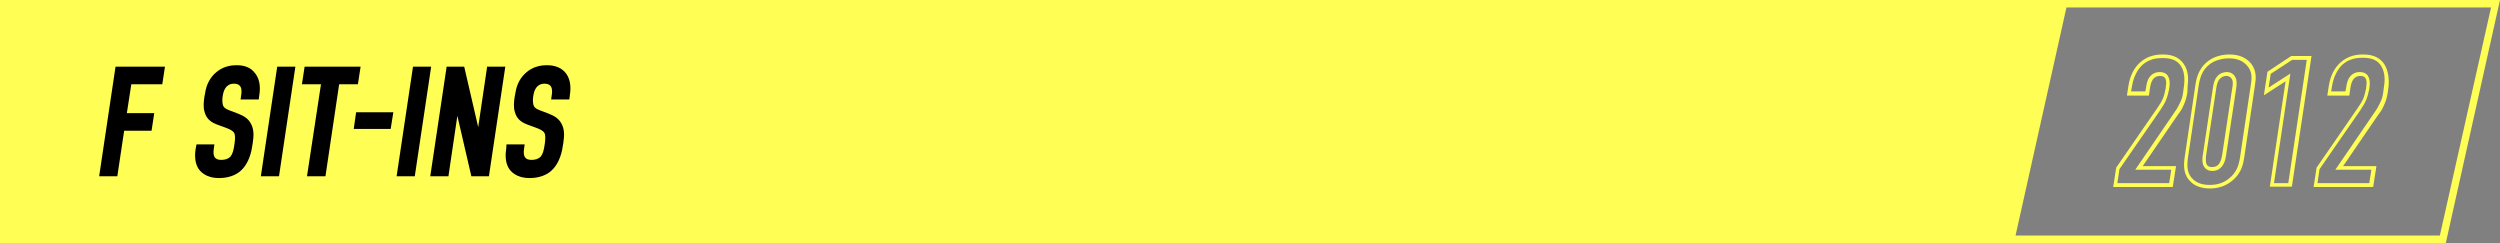 <?xml version="1.0" encoding="utf-8"?>
<!-- Generator: Adobe Illustrator 27.6.1, SVG Export Plug-In . SVG Version: 6.00 Build 0)  -->
<svg version="1.1" id="katman_1" xmlns="http://www.w3.org/2000/svg" xmlns:xlink="http://www.w3.org/1999/xlink" x="0px" y="0px"
	 viewBox="0 0 839.6 81.6" style="enable-background:new 0 0 839.6 81.6;" xml:space="preserve">
<rect x="0" y="0" width="839.6" height="81.6" fill="#808080" stroke="none"/>
<style type="text/css">
	.st0{fill:#FFFE54;}
</style>
<g>
	<path class="st0" d="M694.5,0H145.1H0v81.6h145.1h531.2h145.1L839.6,0H694.5z M819.4,79.1H676.9L694,2.5h142.6L819.4,79.1z"/>
	<g>
		<path class="st0" d="M734.7,28.8c0.4-2.9,0-5.5-1.3-7.3c-1.9-2.8-4.8-3.2-7.1-3.2c-2,0-4.9,0.3-7.6,2.7c-2.1,1.9-3.4,4.6-3.9,7.9
			l-0.5,3.2h7.4l0.3-2.2c0.2-1.3,0.4-2.3,1-3.2c0.6-0.8,1.4-1.2,2.4-1.2s1.5,0.4,1.7,0.7c0.4,0.6,0.5,1.5,0.3,2.7l-0.1,0.9
			c-0.2,1-0.6,2.7-1,3.5c-0.3,0.7-0.9,1.7-1.8,3l-13.8,20l-1,6.5h20l1.1-7h-11.2l11.7-17.1l0.3-0.4c0.6-0.8,1.1-1.4,1.8-3.1
			c0.7-1.5,0.9-2.5,1.2-4.1L734.7,28.8z M733.5,28.6l-0.3,2.3c-0.2,1.5-0.4,2.3-1.1,3.7c-0.7,1.5-1.1,2.1-1.6,2.8L717.1,57h12.1
			l-0.7,4.5h-17.4l0.7-4.7L725.5,37c0.9-1.4,1.6-2.5,1.9-3.3c0.4-0.9,0.9-2.7,1.1-3.8l0.1-0.9c0.2-1.5,0-2.7-0.6-3.6
			c-0.3-0.5-1.1-1.2-2.7-1.2c-1.4,0-2.6,0.6-3.4,1.7c-0.8,1.1-1,2.4-1.2,3.7l-0.2,1.1h-4.8L716,29c0.5-3,1.7-5.5,3.5-7.2
			c2.4-2.1,5-2.3,6.8-2.3c3,0,4.9,0.8,6.1,2.6C733.5,23.7,733.8,26.1,733.5,28.6z"/>
		<path class="st0" d="M748.7,18.3c-2.7,0-5.3,0.8-7.1,2.2c-3.5,2.6-4.1,6.5-4.3,8.1l-3.6,24.2c-0.4,2.9-0.5,6,2.2,8.4
			c1,1,3,2.1,6.3,2.1c2.7,0,5.1-0.8,7.1-2.3c3.3-2.5,4-5.5,4.4-8.1l3.6-24.2c0.4-2.5,0.6-5-1.4-7.5
			C754.1,19.2,751.8,18.3,748.7,18.3z M755.9,28.6l-3.6,24.2c-0.4,2.5-1,5.1-3.9,7.3c-1.8,1.4-3.9,2-6.3,2c-2.3,0-4.2-0.6-5.5-1.8
			c-2.1-1.9-2.2-4.3-1.8-7.3l3.6-24.2c0.4-2.5,1.1-5.3,3.8-7.3c1.6-1.2,4-1.9,6.4-1.9c2.7,0,4.7,0.8,6.2,2.6
			C756.4,24.1,756.3,26.2,755.9,28.6z"/>
		<path class="st0" d="M747.8,24.2c-1.2,0-2.4,0.5-3.2,1.5c-0.9,1-1.2,2.4-1.4,3.7L739.8,52c-0.2,1.2-0.3,2.6,0.3,3.8
			c0.9,1.6,2.4,1.6,2.9,1.6c1.4,0,2.4-0.5,3.2-1.5c0.9-1.1,1.2-2.4,1.4-3.7l3.4-22.5c0.2-1.4,0.3-2.8-0.3-3.8
			C750.2,24.8,749.1,24.2,747.8,24.2z M749.7,29.4L746.3,52c-0.2,1-0.4,2.2-1.1,3.1c-0.6,0.7-1.3,1-2.3,1c-0.7,0-1.4-0.1-1.8-0.9
			c-0.4-0.8-0.3-2-0.2-3l3.4-22.5c0.2-1.2,0.4-2.3,1.1-3.1c0.6-0.7,1.4-1.1,2.3-1.1c0.8,0,1.5,0.4,1.8,1
			C750,27.2,749.9,28.4,749.7,29.4z"/>
		<path class="st0" d="M761.5,24.1l-1.2,7.9l7.3-4.7l-5.3,35.4h7.4l6.6-43.9h-6.8L761.5,24.1z M774.7,20.1l-6.2,41.4h-4.8l5.5-36.8
			l-7.3,4.7l0.7-4.6l7.2-4.7C769.8,20.1,774.7,20.1,774.7,20.1z"/>
		<path class="st0" d="M800.7,21.5c-1.9-2.8-4.8-3.2-7.1-3.2c-2,0-4.9,0.3-7.6,2.7c-2.1,1.9-3.4,4.6-3.9,7.9l-0.5,3.2h7.4l0.3-2.2
			c0.2-1.3,0.4-2.3,1-3.2c0.6-0.8,1.4-1.2,2.4-1.2s1.5,0.4,1.7,0.7c0.4,0.6,0.5,1.5,0.3,2.7l-0.1,0.9c-0.2,1-0.6,2.7-1,3.5
			c-0.3,0.7-0.9,1.7-1.8,3l-13.8,20l-1,6.5h20l1.1-7h-11.2l11.7-17.1l0.3-0.4c0.6-0.8,1.1-1.4,1.8-3.1c0.7-1.5,0.9-2.5,1.2-4.1
			l0.3-2.3C802.4,25.9,801.9,23.3,800.7,21.5z M800.7,28.6l-0.3,2.3c-0.2,1.5-0.4,2.3-1.1,3.7c-0.7,1.5-1.1,2.1-1.6,2.8L784.3,57
			h12.1l-0.7,4.5h-17.4l0.7-4.7L792.7,37c0.9-1.4,1.6-2.5,1.9-3.3c0.4-0.9,0.9-2.7,1.1-3.8l0.1-0.9c0.2-1.5,0-2.7-0.6-3.6
			c-0.3-0.5-1.1-1.2-2.7-1.2c-1.4,0-2.6,0.6-3.4,1.7c-0.8,1.1-1,2.4-1.2,3.7l-0.2,1.1h-4.8l0.3-1.8c0.5-3,1.7-5.5,3.5-7.2
			c2.4-2.1,5-2.3,6.8-2.3c3,0,4.9,0.8,6.1,2.6C800.7,23.7,801.1,26.1,800.7,28.6z"/>
	</g>
	<g>
		<polygon points="33.3,59.2 39.4,59.2 41.7,43.9 50.9,43.9 51.8,38 42.6,38 44.1,28.3 54.5,28.3 55.4,22.4 38.8,22.4 		"/>
		<path d="M79.5,21.9c-2.8,0-5,0.8-6.8,2.3c-2.1,1.7-3.4,4.2-3.8,7l-0.2,1c-0.3,1.9-0.5,3.7,0,5.4c0.7,2.6,2.5,3.6,4.4,4.3l3.5,1.3
			c0.4,0.2,1.5,0.6,2,1.4c0.4,0.6,0.4,1.8,0.2,3.4l-0.2,1.3c-0.2,1.2-0.5,2.4-1.2,3.3c-0.7,0.7-1.7,1.1-3.1,1.1
			c-1.1,0-1.8-0.3-2.2-0.9c-0.4-0.6-0.5-1.6-0.3-2.8l0.2-1.5H66L65.7,50c-0.2,1.2-0.5,4.2,0.8,6.4c0.6,1,2.4,3.4,7.1,3.4
			c2.9,0,5.6-0.9,7.3-2.5c1.9-1.7,3.3-4.6,3.8-8.2l0.2-1.2c0.3-2.2,0.5-4.4-0.7-6.5c-1.1-2-3-2.7-4.4-3.3l-2.9-1.1
			c-0.7-0.3-1.5-0.6-1.9-1.4c-0.4-0.8-0.4-2.3-0.2-3.4c0.2-1.2,0.5-2.4,1.5-3.3c0.7-0.6,1.4-0.8,2.3-0.8c1.3,0,1.8,0.5,2.1,0.9
			c0.6,0.9,0.4,2.4,0.3,2.9l-0.2,1.5h6.1l0.2-1.6c0.5-3.1-0.1-5.7-1.6-7.4C84.2,22.7,82.1,21.9,79.5,21.9z"/>
		<polygon points="87.6,59.2 93.7,59.2 99.2,22.4 93.1,22.4 		"/>
		<polygon points="121.1,22.4 102.3,22.4 101.4,28.3 107.8,28.3 103.1,59.2 109.3,59.2 113.9,28.3 120.2,28.3 		"/>
		<polygon points="118.8,43.3 131.2,43.3 132.1,37.7 119.6,37.7 		"/>
		<polygon points="138.7,22.4 133.2,59.2 139.3,59.2 144.8,22.4 		"/>
		<polygon points="160.6,42.7 155.9,22.4 150,22.4 144.5,59.2 150.6,59.2 153.6,38.9 158.3,59.2 164.2,59.2 169.7,22.4 163.6,22.4 
					"/>
		<path d="M189.8,24.3c-1.4-1.6-3.5-2.4-6.1-2.4c-2.8,0-5,0.8-6.8,2.3c-2.1,1.7-3.4,4.2-3.8,7l-0.2,1c-0.3,1.9-0.5,3.7,0,5.4
			c0.7,2.6,2.5,3.6,4.4,4.3l3.5,1.3c0.4,0.2,1.5,0.6,2,1.4c0.4,0.6,0.4,1.8,0.2,3.4l-0.2,1.3c-0.2,1.2-0.5,2.4-1.2,3.3
			c-0.7,0.7-1.7,1.1-3.1,1.1c-1.1,0-1.8-0.3-2.2-0.9c-0.4-0.6-0.5-1.6-0.3-2.8l0.2-1.5h-6.1L170,50c-0.2,1.2-0.5,4.2,0.8,6.4
			c0.6,1,2.4,3.4,7.1,3.4c2.9,0,5.6-0.9,7.3-2.5c1.9-1.7,3.3-4.6,3.8-8.2l0.2-1.2c0.3-2.2,0.5-4.4-0.7-6.5c-1.1-2-3-2.7-4.4-3.3
			l-2.9-1.1c-0.7-0.3-1.5-0.6-1.9-1.4c-0.4-0.8-0.4-2.3-0.2-3.4c0.2-1.2,0.5-2.4,1.5-3.3c0.7-0.6,1.4-0.8,2.3-0.8
			c1.3,0,1.8,0.5,2.1,0.9c0.6,0.9,0.4,2.4,0.3,2.9l-0.2,1.5h6.1l0.2-1.6C191.9,28.6,191.3,26,189.8,24.3z"/>
	</g>
</g>
</svg>
